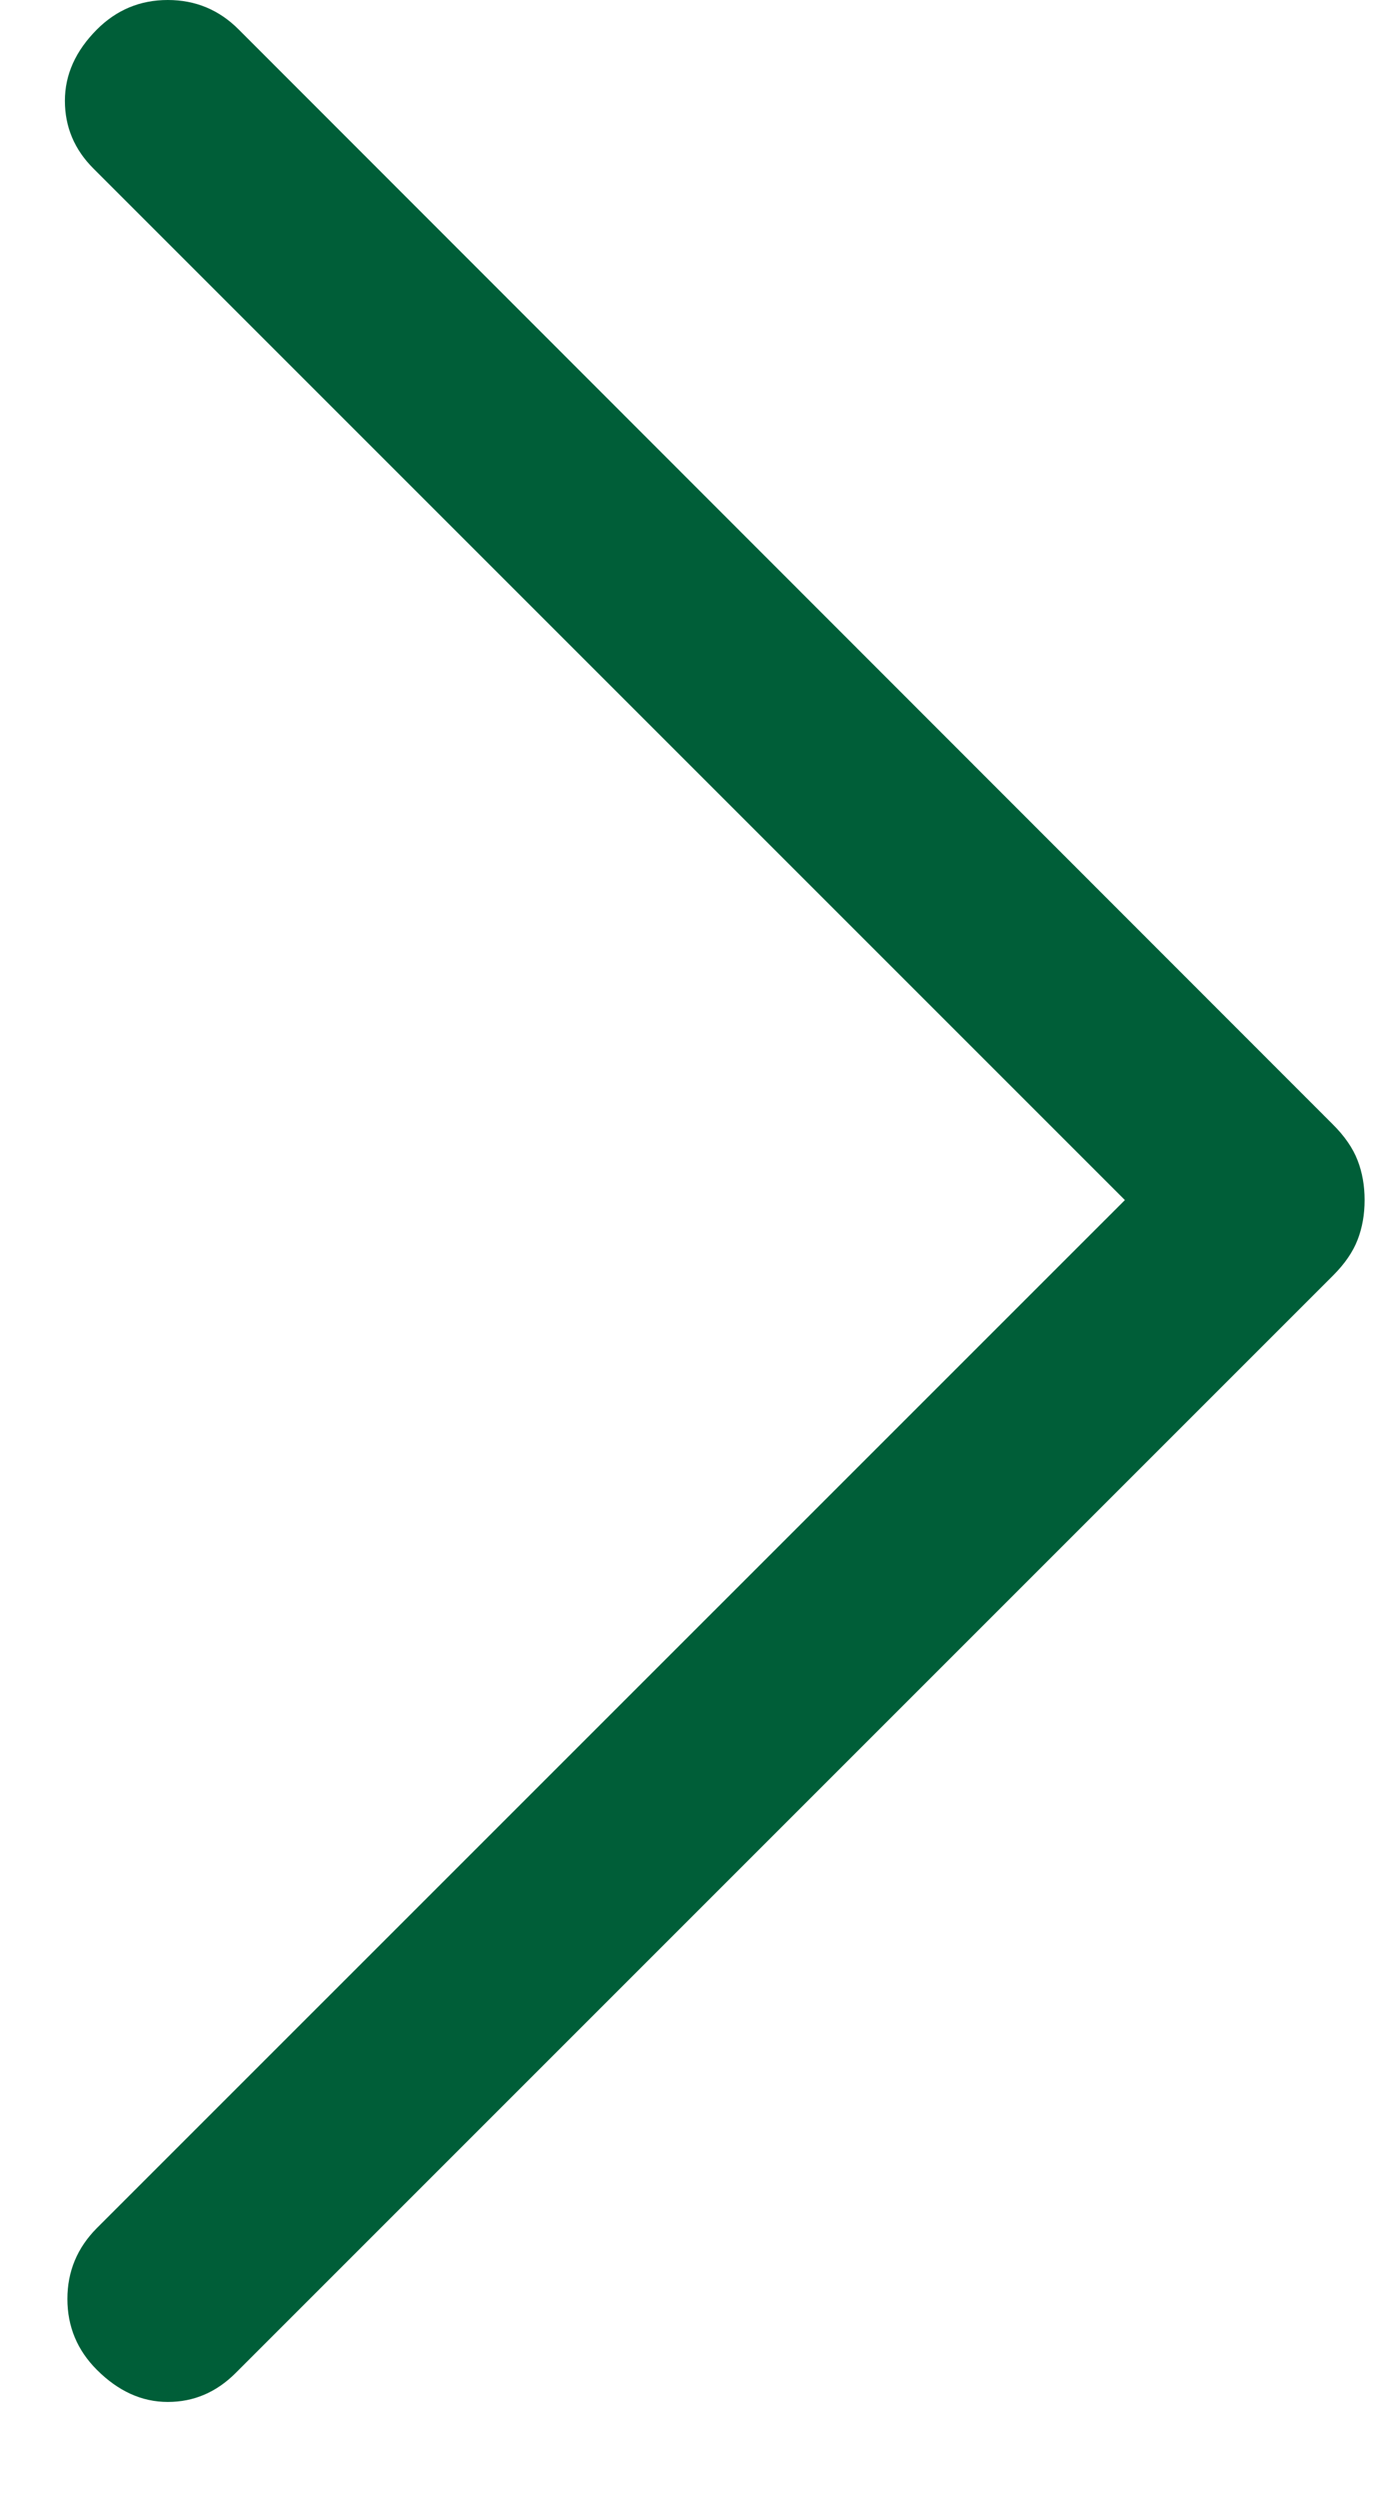 <svg width="14" height="25" viewBox="0 0 14 25" fill="none" xmlns="http://www.w3.org/2000/svg">
  <path d="M0.969 23.697C0.773 23.501 0.674 23.265 0.674 22.988C0.674 22.712 0.773 22.476 0.969 22.279L11.249 12L0.936 1.687C0.744 1.496 0.649 1.269 0.649 1.008C0.649 0.746 0.756 0.509 0.969 0.295C1.166 0.098 1.402 0 1.678 0C1.954 0 2.191 0.098 2.387 0.295L13.331 11.246C13.447 11.362 13.529 11.481 13.576 11.603C13.623 11.724 13.646 11.856 13.646 12C13.646 12.144 13.623 12.276 13.576 12.397C13.529 12.519 13.447 12.638 13.331 12.754L2.354 23.731C2.162 23.922 1.937 24.018 1.678 24.018C1.419 24.018 1.183 23.911 0.969 23.697Z" fill="#005E38"/>
</svg>
